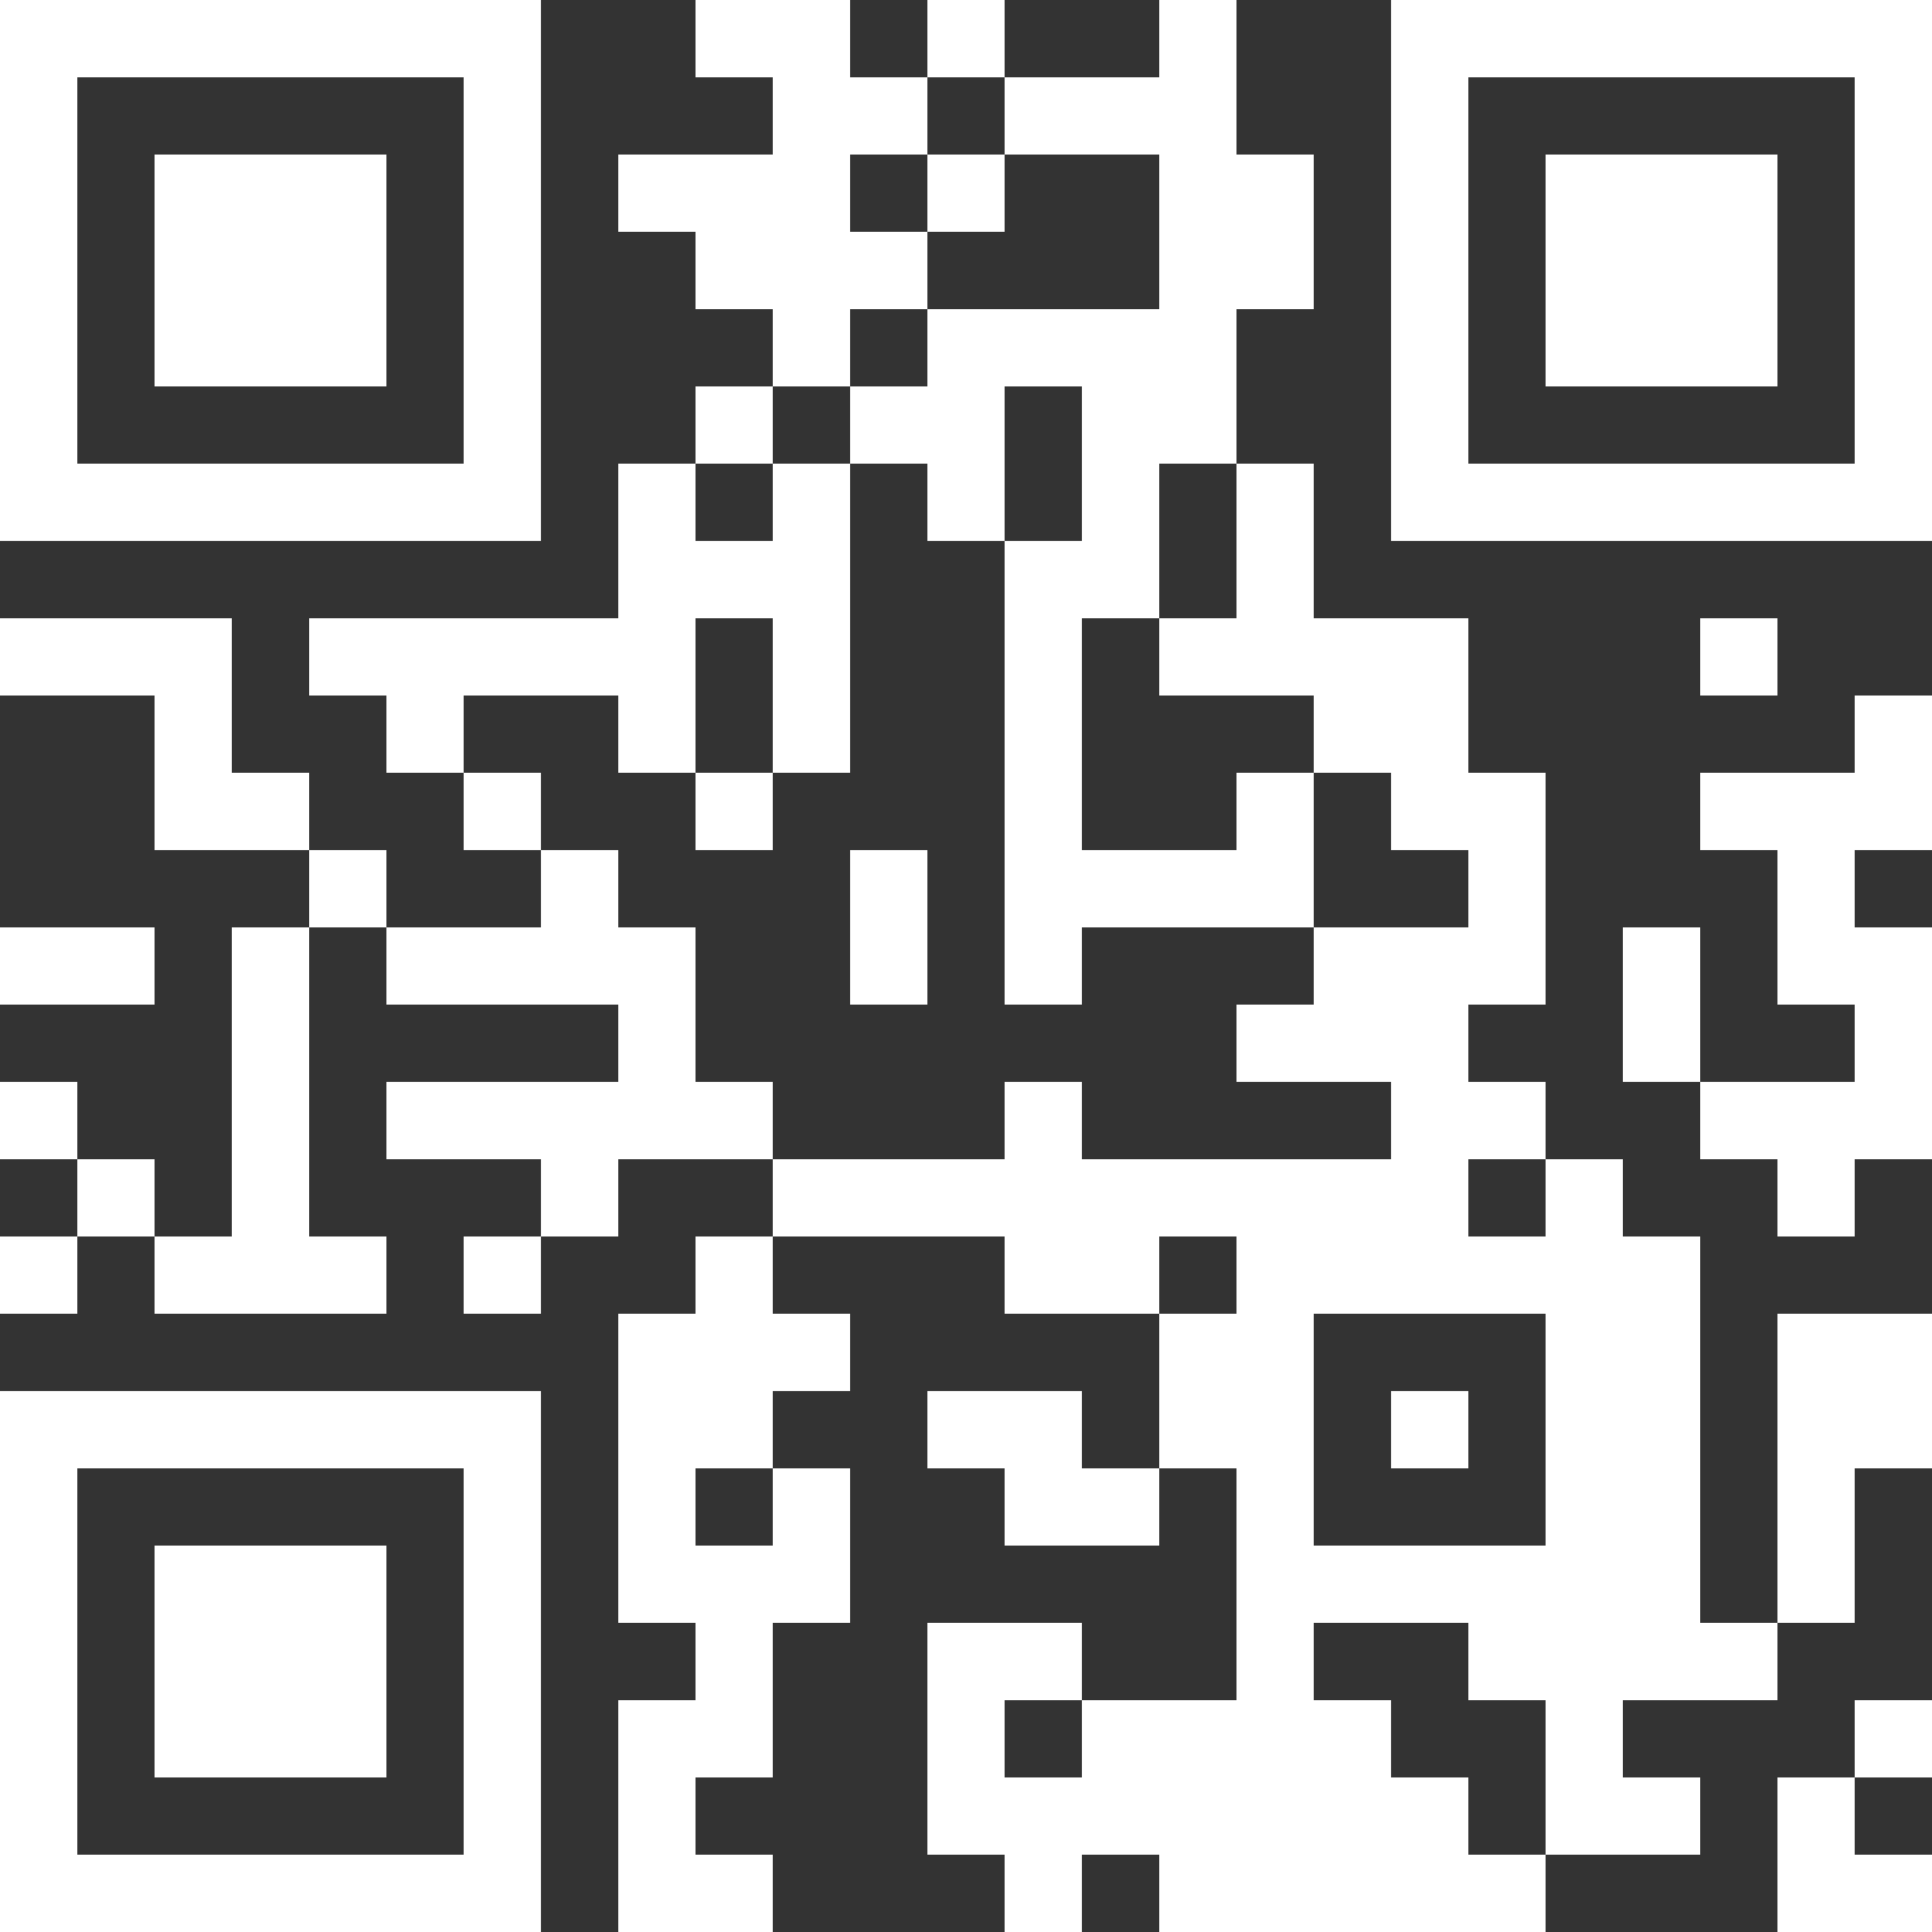 <?xml version="1.0" encoding="UTF-8"?> <svg xmlns="http://www.w3.org/2000/svg" width="25" height="25" viewBox="0 0 25 25" fill="none"><rect x="0" y="0" width="25" height="25" fill="#333333" stroke="none"/><g clip-path="url(#clip0_288_2)"><path d="M0.5 0V1V0ZM1.5 0V1V0ZM2.5 0V1V0ZM3.5 0V1V0ZM4.5 0V1V0ZM5.5 0V1V0ZM6.5 0V1V0ZM9.5 0V1V0ZM10.5 0V1V0ZM12.5 0V1V0ZM15.5 0V1V0ZM18.5 0V1V0ZM19.5 0V1V0ZM20.5 0V1V0ZM21.5 0V1V0ZM22.5 0V1V0ZM23.5 0V1V0ZM24.5 0V1V0ZM0.5 1V2V1ZM6.5 1V2V1ZM10.5 1V2V1ZM11.5 1V2V1ZM13.5 1V2V1ZM14.5 1V2V1ZM15.5 1V2V1ZM18.5 1V2V1ZM24.5 1V2V1ZM0.5 2V3V2ZM2.5 2V3V2ZM3.5 2V3V2ZM4.5 2V3V2ZM6.5 2V3V2ZM8.5 2V3V2ZM9.5 2V3V2ZM10.5 2V3V2ZM12.5 2V3V2ZM15.5 2V3V2ZM16.5 2V3V2ZM18.5 2V3V2ZM20.5 2V3V2ZM21.5 2V3V2ZM22.5 2V3V2ZM24.5 2V3V2ZM0.5 3V4V3ZM2.5 3V4V3ZM3.5 3V4V3ZM4.5 3V4V3ZM6.5 3V4V3ZM9.5 3V4V3ZM10.5 3V4V3ZM11.5 3V4V3ZM15.5 3V4V3ZM16.5 3V4V3ZM18.5 3V4V3ZM20.5 3V4V3ZM21.5 3V4V3ZM22.5 3V4V3ZM24.5 3V4V3ZM0.5 4V5V4ZM2.5 4V5V4ZM3.5 4V5V4ZM4.5 4V5V4ZM6.5 4V5V4ZM10.5 4V5V4ZM12.5 4V5V4ZM13.5 4V5V4ZM14.5 4V5V4ZM15.5 4V5V4ZM18.5 4V5V4ZM20.5 4V5V4ZM21.5 4V5V4ZM22.5 4V5V4ZM24.5 4V5V4ZM0.5 5V6V5ZM6.5 5V6V5ZM9.5 5V6V5ZM11.5 5V6V5ZM12.5 5V6V5ZM14.5 5V6V5ZM15.5 5V6V5ZM18.5 5V6V5ZM24.5 5V6V5ZM0.5 6V7V6ZM1.5 6V7V6ZM2.5 6V7V6ZM3.5 6V7V6ZM4.5 6V7V6ZM5.5 6V7V6ZM6.5 6V7V6ZM8.5 6V7V6ZM10.5 6V7V6ZM12.5 6V7V6ZM14.5 6V7V6ZM16.5 6V7V6ZM18.5 6V7V6ZM19.5 6V7V6ZM20.5 6V7V6ZM21.5 6V7V6ZM22.5 6V7V6ZM23.5 6V7V6ZM24.5 6V7V6ZM8.5 7V8V7ZM9.5 7V8V7ZM10.5 7V8V7ZM13.5 7V8V7ZM14.5 7V8V7ZM16.5 7V8V7ZM0.5 8V9V8ZM1.5 8V9V8ZM2.5 8V9V8ZM4.5 8V9V8ZM5.5 8V9V8ZM6.5 8V9V8ZM7.5 8V9V8ZM8.5 8V9V8ZM10.5 8V9V8ZM13.5 8V9V8ZM15.5 8V9V8ZM16.5 8V9V8ZM17.5 8V9V8ZM18.5 8V9V8ZM22.5 8V9V8ZM2.5 9V10V9ZM5.5 9V10V9ZM8.5 9V10V9ZM10.5 9V10V9ZM13.5 9V10V9ZM17.5 9V10V9ZM18.5 9V10V9ZM24.5 9V10V9ZM2.5 10V11V10ZM3.5 10V11V10ZM6.5 10V11V10ZM9.5 10V11V10ZM13.5 10V11V10ZM16.5 10V11V10ZM18.5 10V11V10ZM19.5 10V11V10ZM22.5 10V11V10ZM23.5 10V11V10ZM24.5 10V11V10ZM4.5 11V12V11ZM7.5 11V12V11ZM11.5 11V12V11ZM13.5 11V12V11ZM14.5 11V12V11ZM15.5 11V12V11ZM16.5 11V12V11ZM19.5 11V12V11ZM23.5 11V12V11ZM0.5 12V13V12ZM1.5 12V13V12ZM3.5 12V13V12ZM5.5 12V13V12ZM6.5 12V13V12ZM7.5 12V13V12ZM8.5 12V13V12ZM11.5 12V13V12ZM13.5 12V13V12ZM17.5 12V13V12ZM18.5 12V13V12ZM19.5 12V13V12ZM21.5 12V13V12ZM23.5 12V13V12ZM24.5 12V13V12ZM3.5 13V14V13ZM8.5 13V14V13ZM16.5 13V14V13ZM17.5 13V14V13ZM18.5 13V14V13ZM21.5 13V14V13ZM24.5 13V14V13ZM0.5 14V15V14ZM3.5 14V15V14ZM5.5 14V15V14ZM6.5 14V15V14ZM7.5 14V15V14ZM8.5 14V15V14ZM9.5 14V15V14ZM13.5 14V15V14ZM18.5 14V15V14ZM19.5 14V15V14ZM22.5 14V15V14ZM23.5 14V15V14ZM24.5 14V15V14ZM1.5 15V16V15ZM3.5 15V16V15ZM7.5 15V16V15ZM10.5 15V16V15ZM11.5 15V16V15ZM12.5 15V16V15ZM13.5 15V16V15ZM14.5 15V16V15ZM15.5 15V16V15ZM16.5 15V16V15ZM17.5 15V16V15ZM18.5 15V16V15ZM20.5 15V16V15ZM23.5 15V16V15ZM0.5 16V17V16ZM2.5 16V17V16ZM3.5 16V17V16ZM4.5 16V17V16ZM6.5 16V17V16ZM9.5 16V17V16ZM13.5 16V17V16ZM14.5 16V17V16ZM16.5 16V17V16ZM17.5 16V17V16ZM18.5 16V17V16ZM19.5 16V17V16ZM20.5 16V17V16ZM21.5 16V17V16ZM8.5 17V18V17ZM9.5 17V18V17ZM10.5 17V18V17ZM15.5 17V18V17ZM16.5 17V18V17ZM20.5 17V18V17ZM21.5 17V18V17ZM23.5 17V18V17ZM24.5 17V18V17ZM0.5 18V19V18ZM1.5 18V19V18ZM2.5 18V19V18ZM3.5 18V19V18ZM4.5 18V19V18ZM5.5 18V19V18ZM6.5 18V19V18ZM8.5 18V19V18ZM9.5 18V19V18ZM12.5 18V19V18ZM13.5 18V19V18ZM15.5 18V19V18ZM16.5 18V19V18ZM18.5 18V19V18ZM20.5 18V19V18ZM21.5 18V19V18ZM23.5 18V19V18ZM24.5 18V19V18ZM0.5 19V20V19ZM6.5 19V20V19ZM8.5 19V20V19ZM10.5 19V20V19ZM13.5 19V20V19ZM14.5 19V20V19ZM16.5 19V20V19ZM20.5 19V20V19ZM21.5 19V20V19ZM23.5 19V20V19ZM0.5 20V21V20ZM2.5 20V21V20ZM3.5 20V21V20ZM4.5 20V21V20ZM6.5 20V21V20ZM8.5 20V21V20ZM9.5 20V21V20ZM10.5 20V21V20ZM16.5 20V21V20ZM17.5 20V21V20ZM18.5 20V21V20ZM19.5 20V21V20ZM20.5 20V21V20ZM21.5 20V21V20ZM23.5 20V21V20ZM0.5 21V22V21ZM2.5 21V22V21ZM3.5 21V22V21ZM4.5 21V22V21ZM6.5 21V22V21ZM9.5 21V22V21ZM12.5 21V22V21ZM13.5 21V22V21ZM16.5 21V22V21ZM19.5 21V22V21ZM20.5 21V22V21ZM21.5 21V22V21ZM22.5 21V22V21ZM0.5 22V23V22ZM2.5 22V23V22ZM3.5 22V23V22ZM4.5 22V23V22ZM6.5 22V23V22ZM8.5 22V23V22ZM9.5 22V23V22ZM12.5 22V23V22ZM14.5 22V23V22ZM15.5 22V23V22ZM16.5 22V23V22ZM17.5 22V23V22ZM20.5 22V23V22ZM24.5 22V23V22ZM0.5 23V24V23ZM6.5 23V24V23ZM8.5 23V24V23ZM12.5 23V24V23ZM13.5 23V24V23ZM14.5 23V24V23ZM15.5 23V24V23ZM16.5 23V24V23ZM17.5 23V24V23ZM18.5 23V24V23ZM20.5 23V24V23ZM21.5 23V24V23ZM23.5 23V24V23ZM0.5 24V25V24ZM1.5 24V25V24ZM2.5 24V25V24ZM3.5 24V25V24ZM4.5 24V25V24ZM5.5 24V25V24ZM6.5 24V25V24ZM8.5 24V25V24ZM9.5 24V25V24ZM13.5 24V25V24ZM15.5 24V25V24ZM16.5 24V25V24ZM17.5 24V25V24ZM18.5 24V25V24ZM19.5 24V25V24ZM23.5 24V25V24ZM24.5 24V25V24Z" fill="white"></path><path d="M0.5 0V1V2V3V4V5V6V7M1.5 0V1M2.5 0V1M3.5 0V1M4.5 0V1M5.5 0V1M6.5 0V1V2V3V4V5V6V7M9.5 0V1M10.5 0V1V2V3V4V5M12.5 0V1M15.5 0V1V2V3V4V5V6M18.5 0V1V2V3V4V5V6V7M19.5 0V1M20.5 0V1M21.5 0V1M22.5 0V1M23.5 0V1M24.5 0V1V2V3V4V5V6V7M11.5 1V2M13.5 1V2M14.5 1V2M2.5 2V3V4V5M3.5 2V3V4V5M4.5 2V3V4V5M8.5 2V3M9.5 2V3V4M12.5 2V3M16.5 2V3V4M20.5 2V3V4V5M21.5 2V3V4V5M22.5 2V3V4V5M11.5 3V4M12.5 4V5V6V7M13.5 4V5M14.5 4V5V6V7V8M9.5 5V6M11.5 5V6M1.5 6V7M2.5 6V7M3.5 6V7M4.5 6V7M5.5 6V7M8.5 6V7V8V9V10M10.5 6V7V8V9V10M16.5 6V7V8V9M19.5 6V7M20.5 6V7M21.5 6V7M22.5 6V7M23.5 6V7M9.5 7V8M13.5 7V8V9V10V11V12V13M0.5 8V9M1.5 8V9M2.5 8V9V10V11M4.5 8V9M5.5 8V9V10M6.5 8V9M7.5 8V9M15.5 8V9M17.5 8V9V10M18.5 8V9V10V11M22.5 8V9M24.5 9V10V11M3.5 10V11M6.5 10V11M9.5 10V11M16.5 10V11V12M19.5 10V11V12V13M22.5 10V11M23.5 10V11V12V13M4.5 11V12M7.5 11V12V13M11.5 11V12V13M14.5 11V12M15.5 11V12M0.5 12V13M1.5 12V13M3.5 12V13V14V15V16V17M5.5 12V13M6.5 12V13M8.5 12V13V14V15M17.5 12V13V14M18.5 12V13V14V15V16V17M21.5 12V13V14M24.5 12V13V14V15M16.5 13V14M0.5 14V15M5.5 14V15M6.5 14V15M7.5 14V15V16M9.5 14V15M13.5 14V15V16V17M19.5 14V15M22.5 14V15M23.5 14V15V16M1.5 15V16M10.5 15V16M11.5 15V16M12.5 15V16M14.5 15V16V17M15.5 15V16M16.5 15V16V17V18V19V20V21V22V23V24V25M17.5 15V16V17M20.5 15V16V17V18V19V20V21V22V23V24M0.5 16V17M2.5 16V17M4.5 16V17M6.5 16V17M9.5 16V17V18V19M19.5 16V17M21.5 16V17V18V19V20V21V22M8.5 17V18V19V20V21M10.5 17V18M15.5 17V18V19M23.5 17V18V19V20V21M24.5 17V18V19M0.5 18V19V20V21V22V23V24V25M1.5 18V19M2.5 18V19M3.5 18V19M4.5 18V19M5.5 18V19M6.5 18V19V20V21V22V23V24V25M12.5 18V19M13.5 18V19V20M18.5 18V19M10.5 19V20V21M14.5 19V20M2.5 20V21V22V23M3.5 20V21V22V23M4.5 20V21V22V23M9.5 20V21V22V23M17.5 20V21M18.5 20V21M19.5 20V21V22M12.5 21V22V23V24M13.5 21V22M22.5 21V22M8.5 22V23V24V25M14.5 22V23V24M15.5 22V23V24V25M17.5 22V23V24V25M24.5 22V23M13.5 23V24V25M18.5 23V24V25M21.5 23V24M23.5 23V24V25M1.5 24V25M2.5 24V25M3.5 24V25M4.5 24V25M5.5 24V25M9.5 24V25M19.5 24V25M24.5 24V25" stroke="white"></path></g><defs><clipPath id="clip0_288_2"><rect width="25" height="25" fill="white"></rect></clipPath></defs></svg> 
